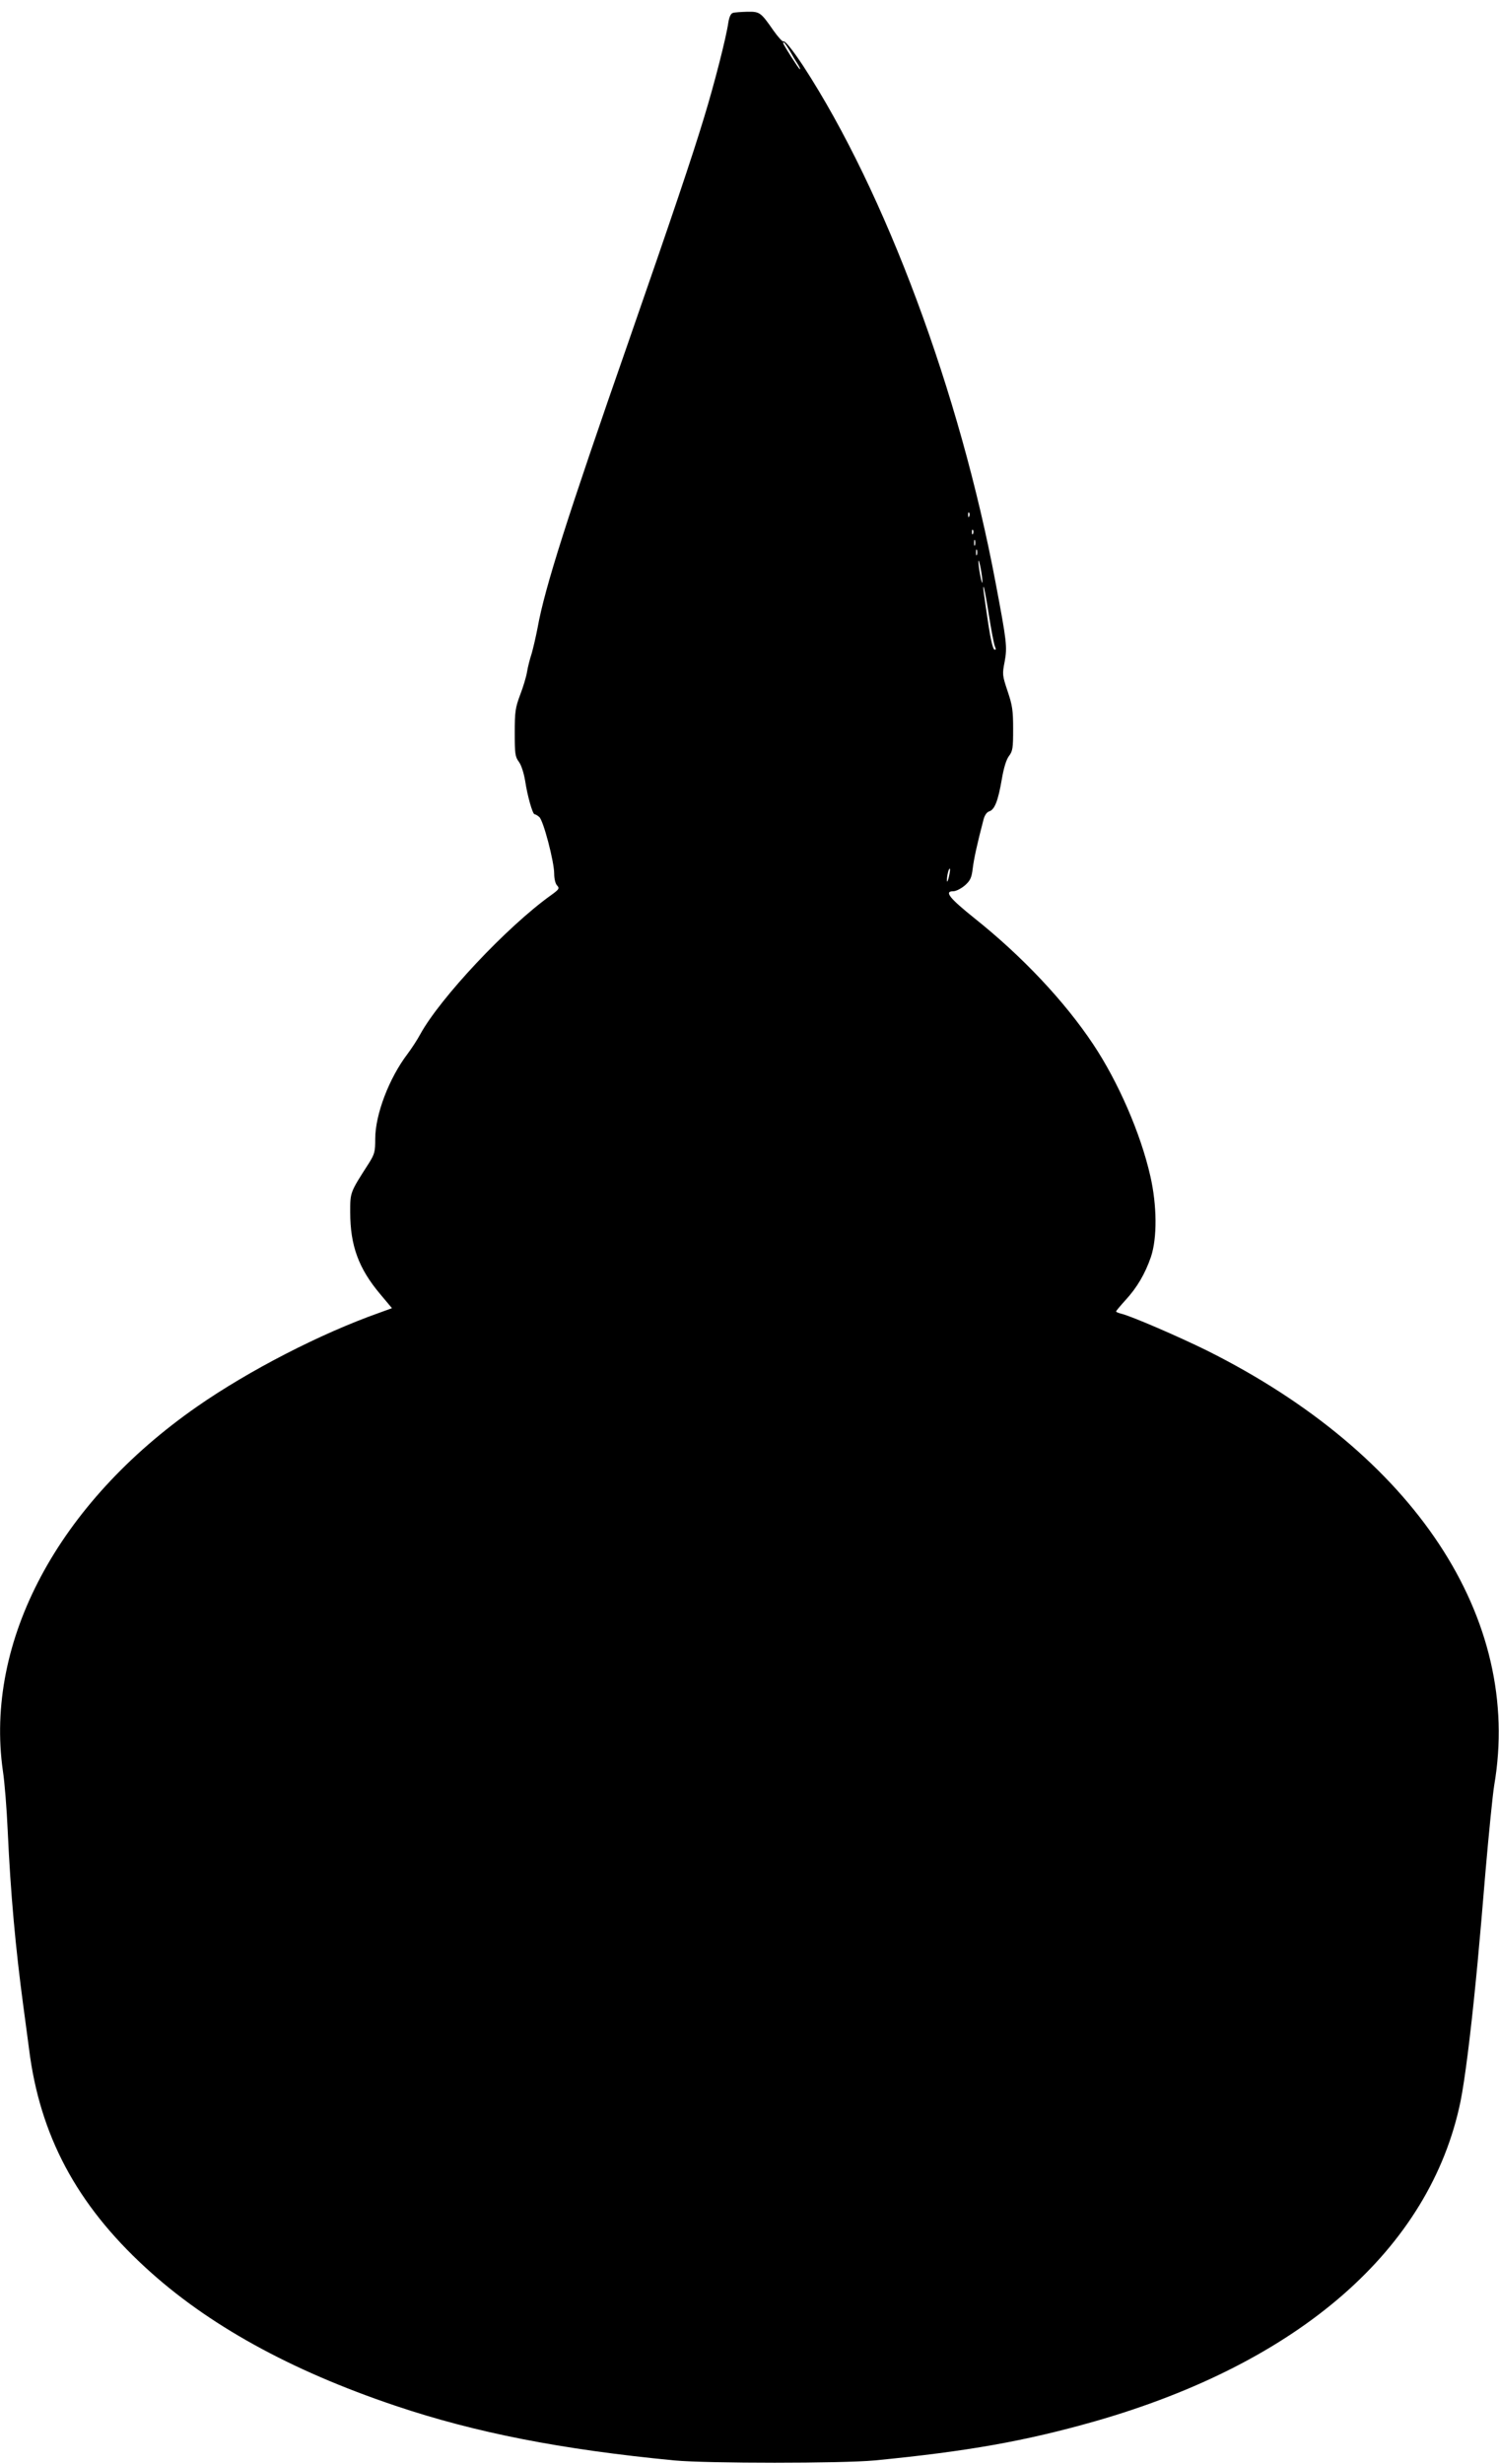  <svg version="1.0" xmlns="http://www.w3.org/2000/svg"
 width="779pt" height="1280pt" viewBox="0 0 779 1280"
 preserveAspectRatio="xMidYMid meet"><g transform="translate(0,1280) scale(0.1,-0.1)"
fill="#000000" stroke="none">
<path d="M3809 12733 c-11 -3 -19 -20 -24 -50 -11 -78 -73 -320 -126 -493 -63
-208 -164 -507 -391 -1160 -320 -917 -437 -1284 -474 -1490 -9 -47 -23 -107
-31 -135 -9 -27 -20 -70 -24 -95 -4 -25 -20 -79 -36 -120 -25 -67 -28 -88 -28
-197 0 -108 2 -124 21 -150 13 -17 26 -58 33 -99 12 -80 39 -174 49 -174 4 0
15 -6 24 -14 21 -15 78 -232 78 -295 0 -25 6 -52 15 -61 14 -15 11 -20 -32
-51 -228 -163 -576 -534 -679 -722 -15 -28 -45 -74 -66 -102 -96 -126 -168
-315 -168 -441 0 -67 -3 -79 -33 -127 -99 -154 -97 -150 -97 -255 0 -173 44
-292 155 -424 l62 -74 -66 -24 c-305 -108 -676 -299 -945 -486 -724 -503
-1107 -1221 -1011 -1894 9 -58 20 -197 25 -310 15 -329 41 -612 81 -910 11
-80 24 -181 30 -225 56 -448 247 -806 604 -1134 322 -297 753 -535 1300 -719
416 -140 860 -227 1450 -284 173 -16 868 -16 1040 0 483 47 781 100 1144 203
1066 305 1743 897 1901 1662 22 109 52 345 80 632 6 61 13 133 15 160 3 28 19
210 35 405 17 195 37 396 45 445 149 868 -415 1721 -1493 2259 -146 72 -391
178 -444 191 -16 4 -28 9 -28 12 0 3 22 29 49 59 60 65 102 137 132 224 33 98
32 267 -3 420 -50 221 -167 490 -297 685 -149 224 -370 458 -616 654 -131 105
-160 141 -111 141 14 0 41 14 60 30 28 25 35 39 41 88 6 50 23 128 56 254 6
23 17 39 30 43 28 9 46 55 65 166 10 59 23 102 37 121 20 26 22 42 22 141 0
97 -4 123 -29 197 -27 81 -28 87 -15 153 14 77 11 102 -47 409 -186 990 -574
2031 -999 2684 -57 86 -96 135 -105 129 -4 -2 -27 23 -51 57 -66 95 -71 98
-136 97 -32 -1 -65 -3 -74 -6z m297 -200 c15 -27 34 -58 42 -70 8 -13 12 -23
9 -23 -5 0 -87 128 -87 136 0 12 11 -1 36 -43z m931 -2415 c-3 -8 -6 -5 -6 6
-1 11 2 17 5 13 3 -3 4 -12 1 -19z m20 -90 c-3 -8 -6 -5 -6 6 -1 11 2 17 5 13
3 -3 4 -12 1 -19z m10 -60 c-3 -7 -5 -2 -5 12 0 14 2 19 5 13 2 -7 2 -19 0
-25z m10 -50 c-3 -7 -5 -2 -5 12 0 14 2 19 5 13 2 -7 2 -19 0 -25z m26 -113
c4 -31 3 -41 -2 -25 -4 14 -11 48 -14 75 -4 31 -3 41 2 25 4 -14 11 -48 14
-75z m36 -200 c12 -77 26 -150 31 -162 7 -16 6 -21 -3 -17 -7 2 -20 57 -31
132 -27 182 -29 198 -24 192 3 -3 15 -68 27 -145z m-208 -1361 c-5 -21 -9 -30
-10 -19 -1 24 10 67 15 62 3 -2 0 -22 -5 -43z"/>
</g>
</svg>
